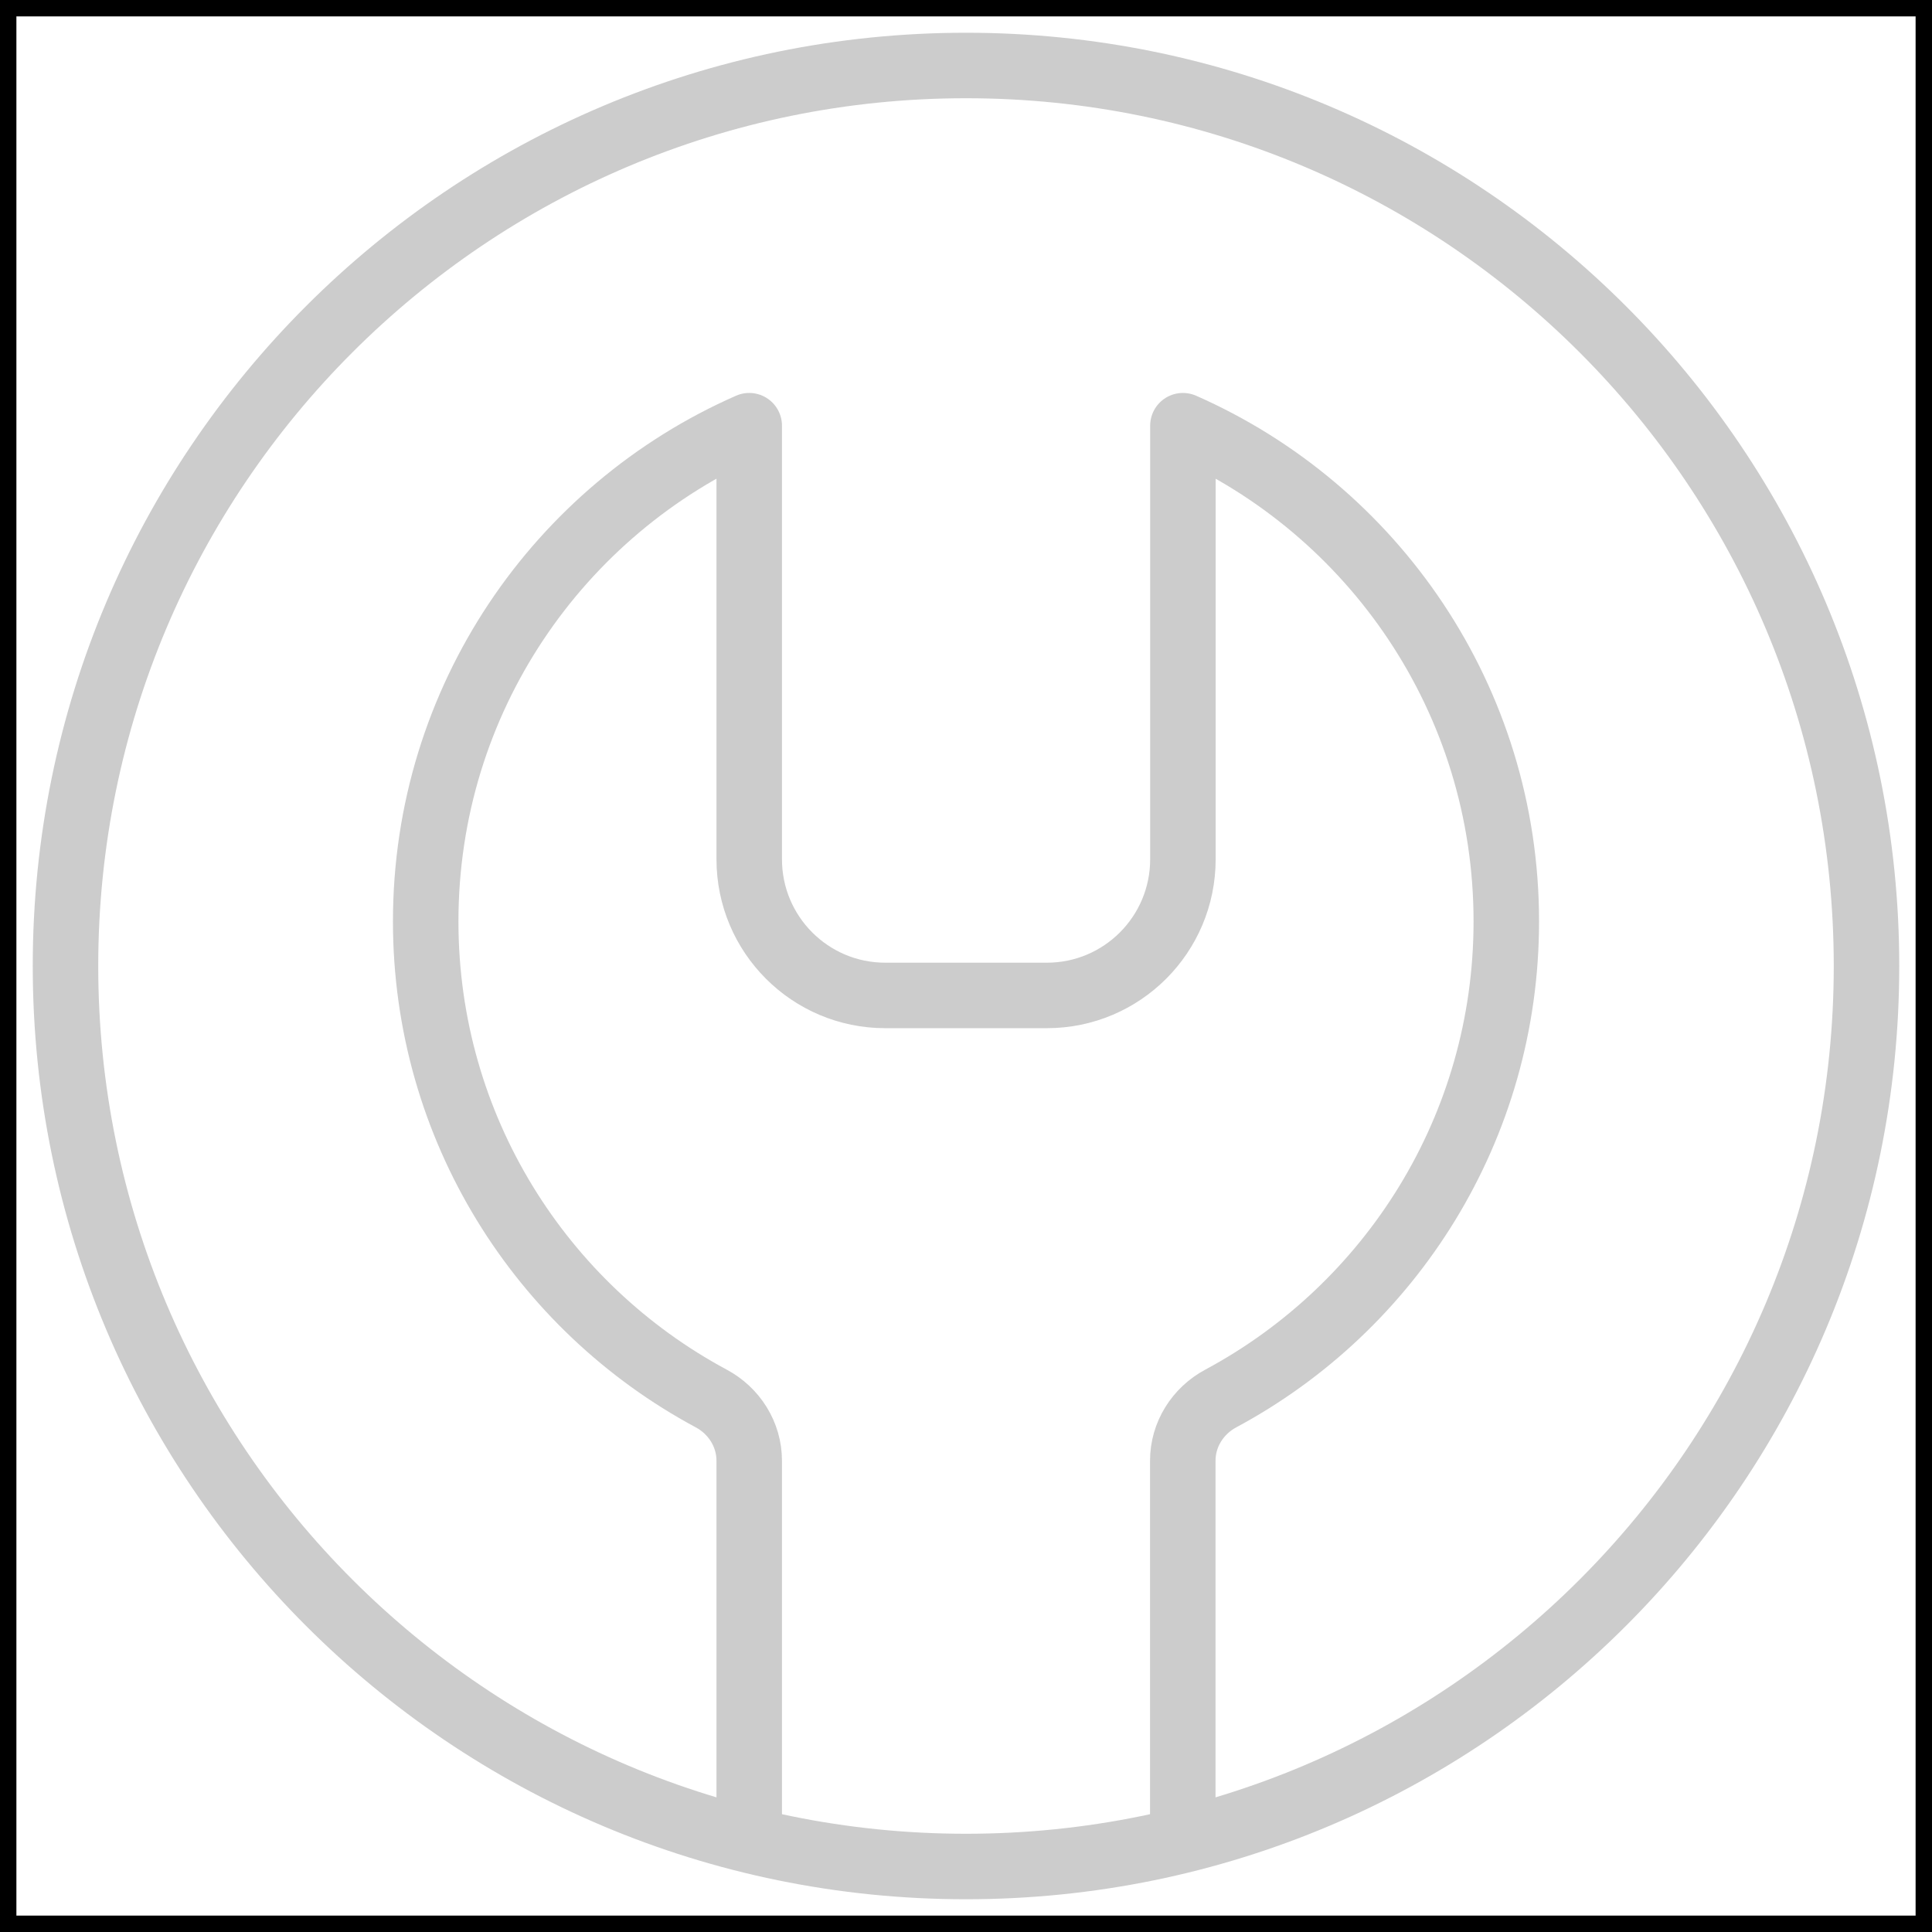 <svg width="59" height="59" viewBox="0 0 59 59" fill="none" xmlns="http://www.w3.org/2000/svg">
<g id="_&#195;&#142;&#195;&#147;&#195;&#136;_2">
<rect width="59" height="59" stroke="black"/>
<rect width="59" height="59" stroke="black" stroke-opacity="0.2"/>
<path id="Vector" d="M29.5 57C44.688 57 57 44.688 57 29.5C57 14.312 44.688 2 29.5 2C14.312 2 2 14.312 2 29.5C2 44.688 14.312 57 29.5 57Z" stroke="#CCCCCC" stroke-width="2" stroke-linecap="round" stroke-linejoin="round"/>
<path id="Vector_2" d="M22.88 56V44.609C22.88 43.807 22.424 43.084 21.717 42.706C16.53 39.922 13 34.441 13 28.138C13 21.371 17.06 15.556 22.88 13V26.239C22.88 28.539 24.741 30.399 27.034 30.399H31.97C34.263 30.399 36.124 28.539 36.124 26.239V13C41.936 15.556 46 21.371 46 28.138C46 34.441 42.47 39.922 37.283 42.706C36.576 43.084 36.12 43.807 36.12 44.609V56" stroke="#CCCCCC" stroke-width="2" stroke-linecap="round" stroke-linejoin="round"/>
</g>
</svg>
